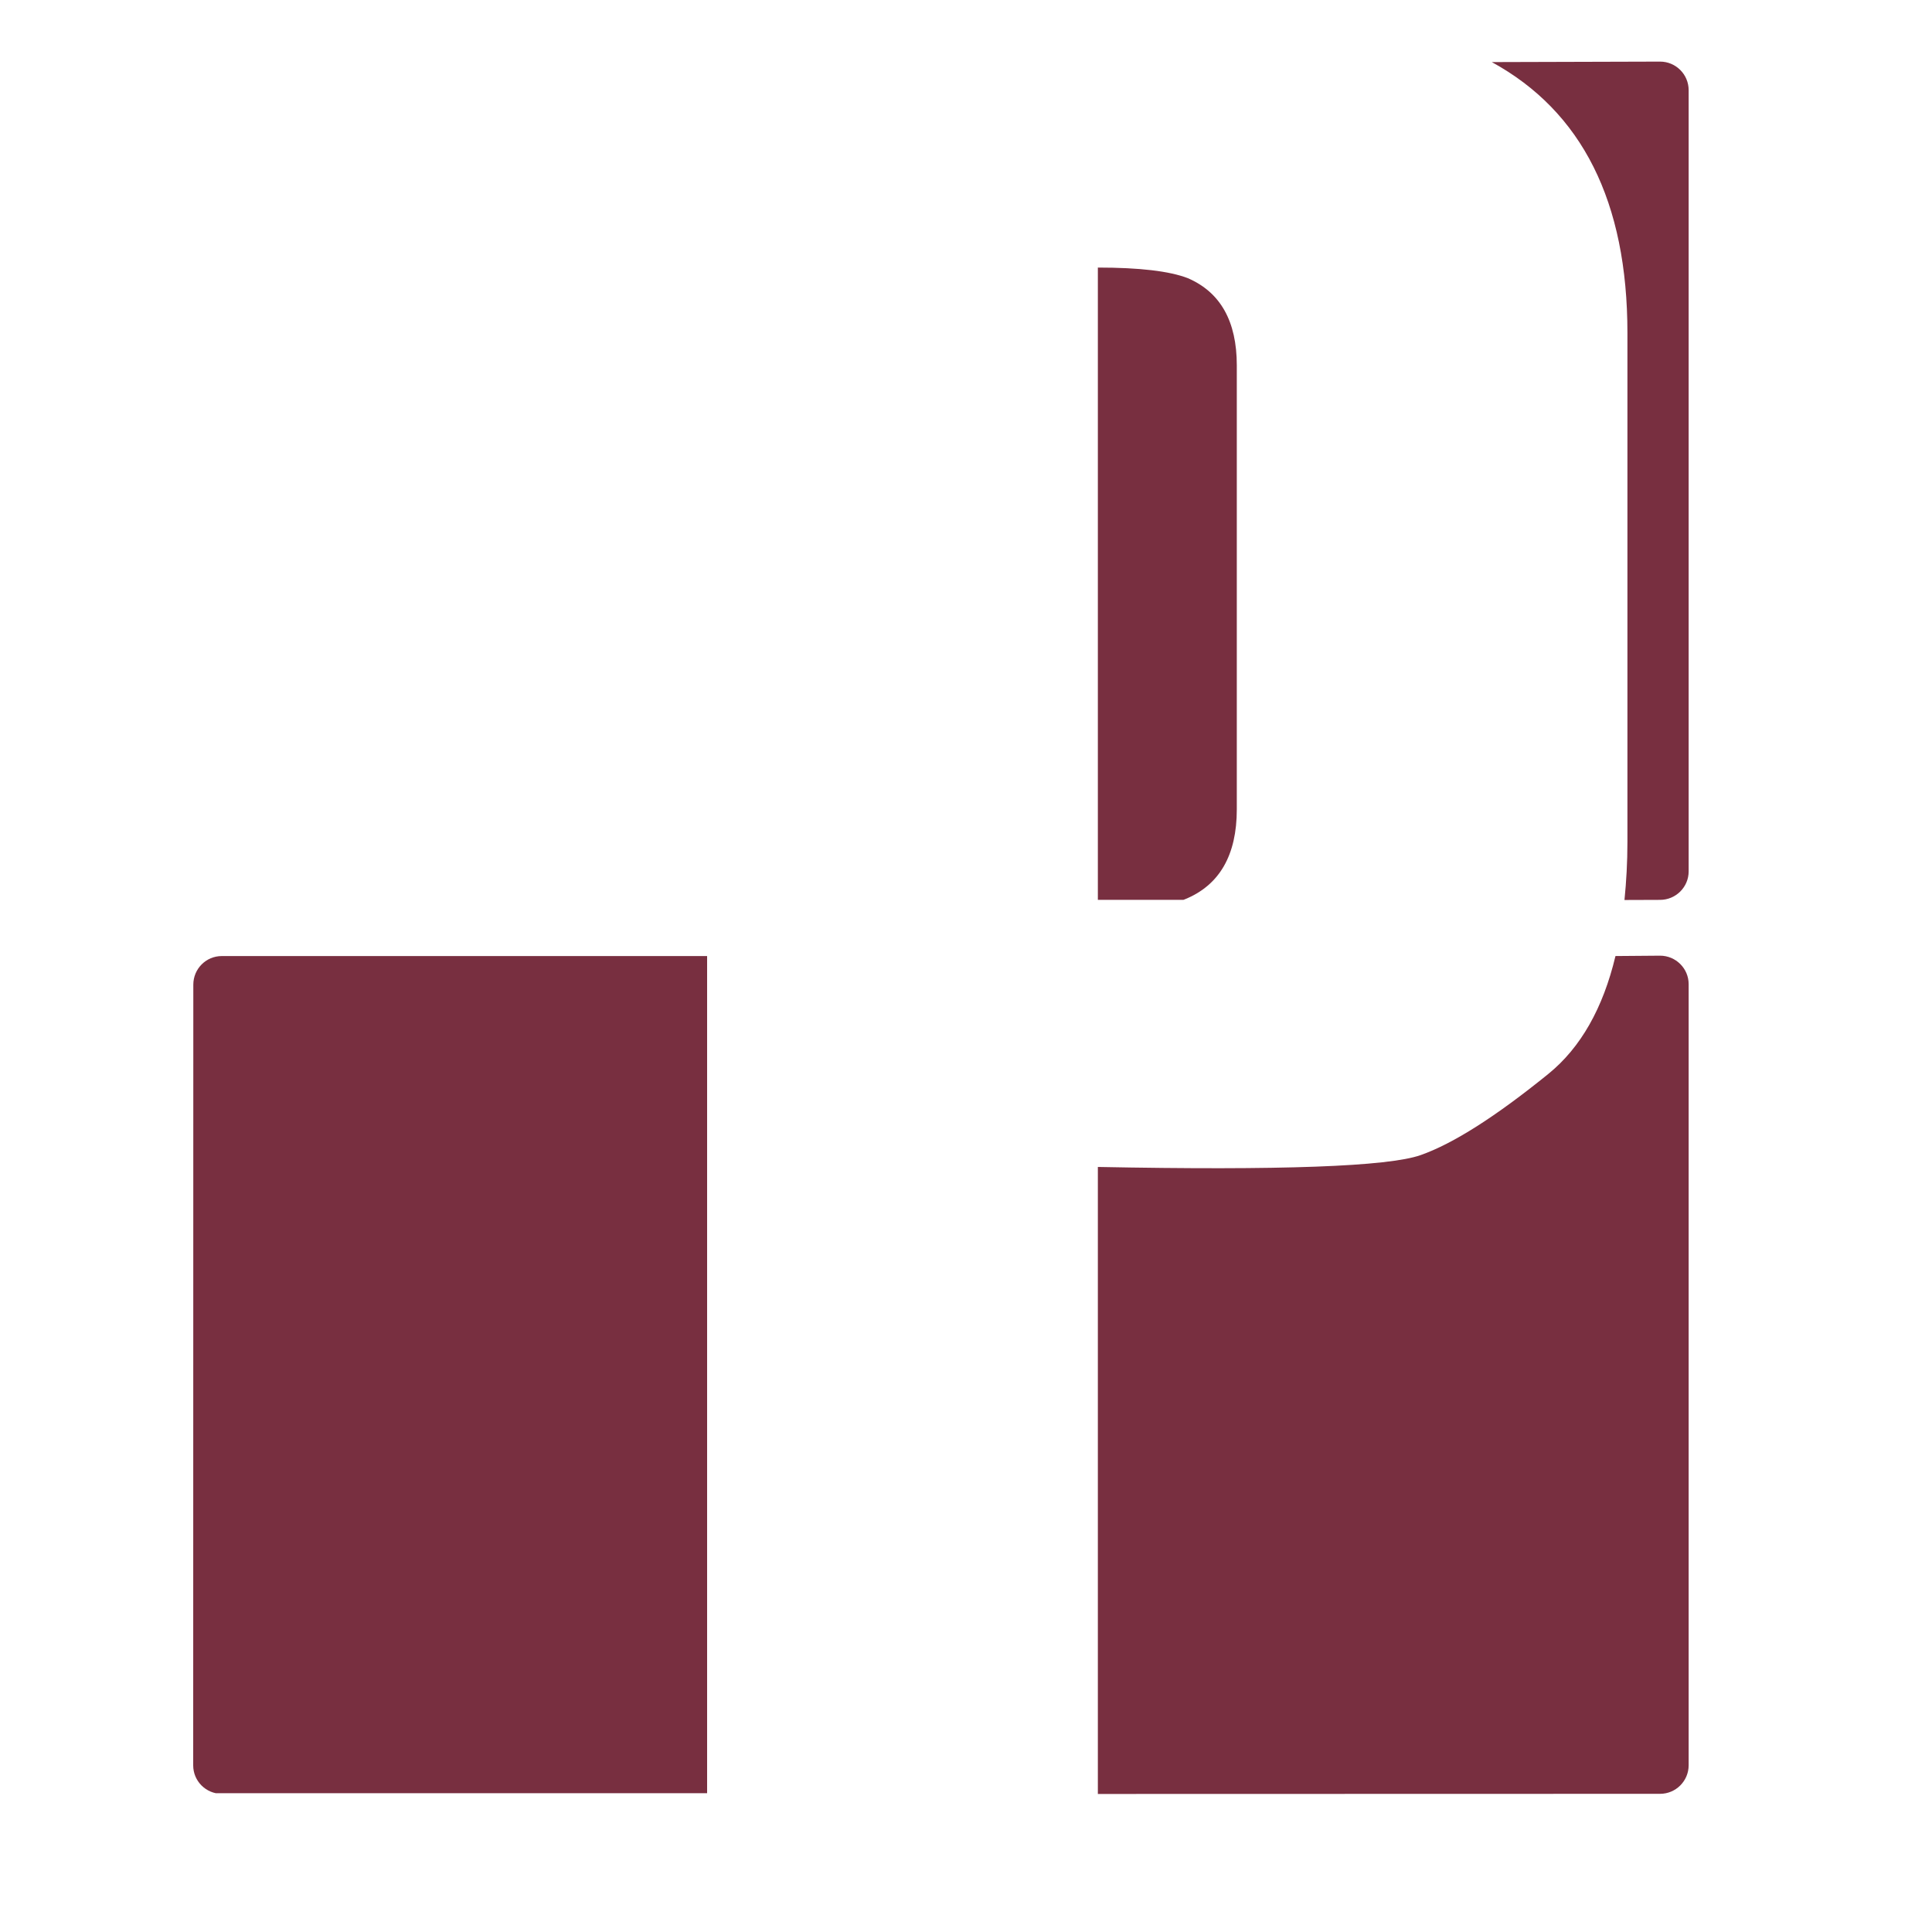 <?xml version="1.0" encoding="UTF-8"?> <svg xmlns="http://www.w3.org/2000/svg" xmlns:xlink="http://www.w3.org/1999/xlink" width="500" zoomAndPan="magnify" viewBox="0 0 375 375" height="500" preserveAspectRatio="xMidYMid meet" version="1.0"><defs><clipPath id="ae002493b1"><path d="M 37.5 185.57 L 137.641 185.57 L 137.641 348.445 L 37.5 348.445 Z M 37.5 185.57 " clip-rule="nonzero"></path></clipPath><clipPath id="0021d98e78"><path d="M 37.523 191.117 C 37.523 188.055 39.988 185.57 43.047 185.57 L 137.254 185.57 L 137.254 348.207 L 43.047 348.184 C 39.988 348.184 37.5 345.719 37.5 342.66 Z M 37.523 191.117 " clip-rule="nonzero"></path></clipPath><clipPath id="bc833112fe"><path d="M 213.047 51.43 L 240.113 51.43 L 240.113 174.855 L 213.047 174.855 Z M 213.047 51.43 " clip-rule="nonzero"></path></clipPath><clipPath id="c7015b5934"><path d="M 240.062 157.113 L 240.062 70.918 C 240.062 62.359 236.883 56.715 230.547 53.988 C 227.008 52.625 221.199 51.934 213.094 51.934 L 213.094 174.664 L 229.688 174.664 C 229.805 174.617 229.902 174.594 229.996 174.547 C 236.691 171.82 240.062 166.008 240.062 157.09 " clip-rule="nonzero"></path></clipPath><clipPath id="b422aa8617"><path d="M 213.047 185.145 L 327.812 185.145 L 327.812 348.633 L 213.047 348.633 Z M 213.047 185.145 " clip-rule="nonzero"></path></clipPath><clipPath id="85151c637e"><path d="M 213.094 348.207 L 213.094 226.504 C 248.551 227.195 269.426 226.43 275.738 224.207 C 282.051 221.984 290.297 216.746 300.555 208.426 C 306.82 203.332 311.148 195.684 313.562 185.566 L 322.219 185.496 C 325.277 185.496 327.766 187.984 327.766 191.02 L 327.766 342.633 C 327.766 345.695 325.277 348.18 322.219 348.18 Z M 213.094 348.207 " clip-rule="nonzero"></path></clipPath><clipPath id="de68a28bce"><path d="M 289.379 11.91 L 327.812 11.91 L 327.812 174.855 L 289.379 174.855 Z M 289.379 11.91 " clip-rule="nonzero"></path></clipPath><clipPath id="1c5556bd65"><path d="M 327.766 17.504 C 327.766 14.441 325.277 11.957 322.219 11.957 L 289.559 12.051 C 307.082 21.641 315.883 39.141 315.883 64.652 L 315.883 163.402 C 315.883 167.418 315.668 171.125 315.309 174.688 L 322.219 174.664 C 325.277 174.664 327.766 172.18 327.766 169.141 Z M 327.766 17.504 " clip-rule="nonzero"></path></clipPath></defs><g clip-path="url(#ae002493b1)"><g clip-path="url(#0021d98e78)"><path fill="#782f40" d="M 37.5 185.57 L 137.25 185.57 L 137.25 348.055 L 37.5 348.055 Z M 37.5 185.57 " fill-opacity="1" fill-rule="nonzero"></path></g></g><g clip-path="url(#bc833112fe)"><g clip-path="url(#c7015b5934)"><path fill="#782f40" d="M 201.137 0 L 339.723 0 L 339.723 360 L 201.137 360 Z M 201.137 0 " fill-opacity="1" fill-rule="nonzero"></path></g></g><g clip-path="url(#b422aa8617)"><g clip-path="url(#85151c637e)"><path fill="#782f40" d="M 201.137 0 L 339.723 0 L 339.723 360 L 201.137 360 Z M 201.137 0 " fill-opacity="1" fill-rule="nonzero"></path></g></g><g clip-path="url(#de68a28bce)"><g clip-path="url(#1c5556bd65)"><path fill="#782f40" d="M 201.137 0 L 339.723 0 L 339.723 360 L 201.137 360 Z M 201.137 0 " fill-opacity="1" fill-rule="nonzero"></path></g></g></svg> 